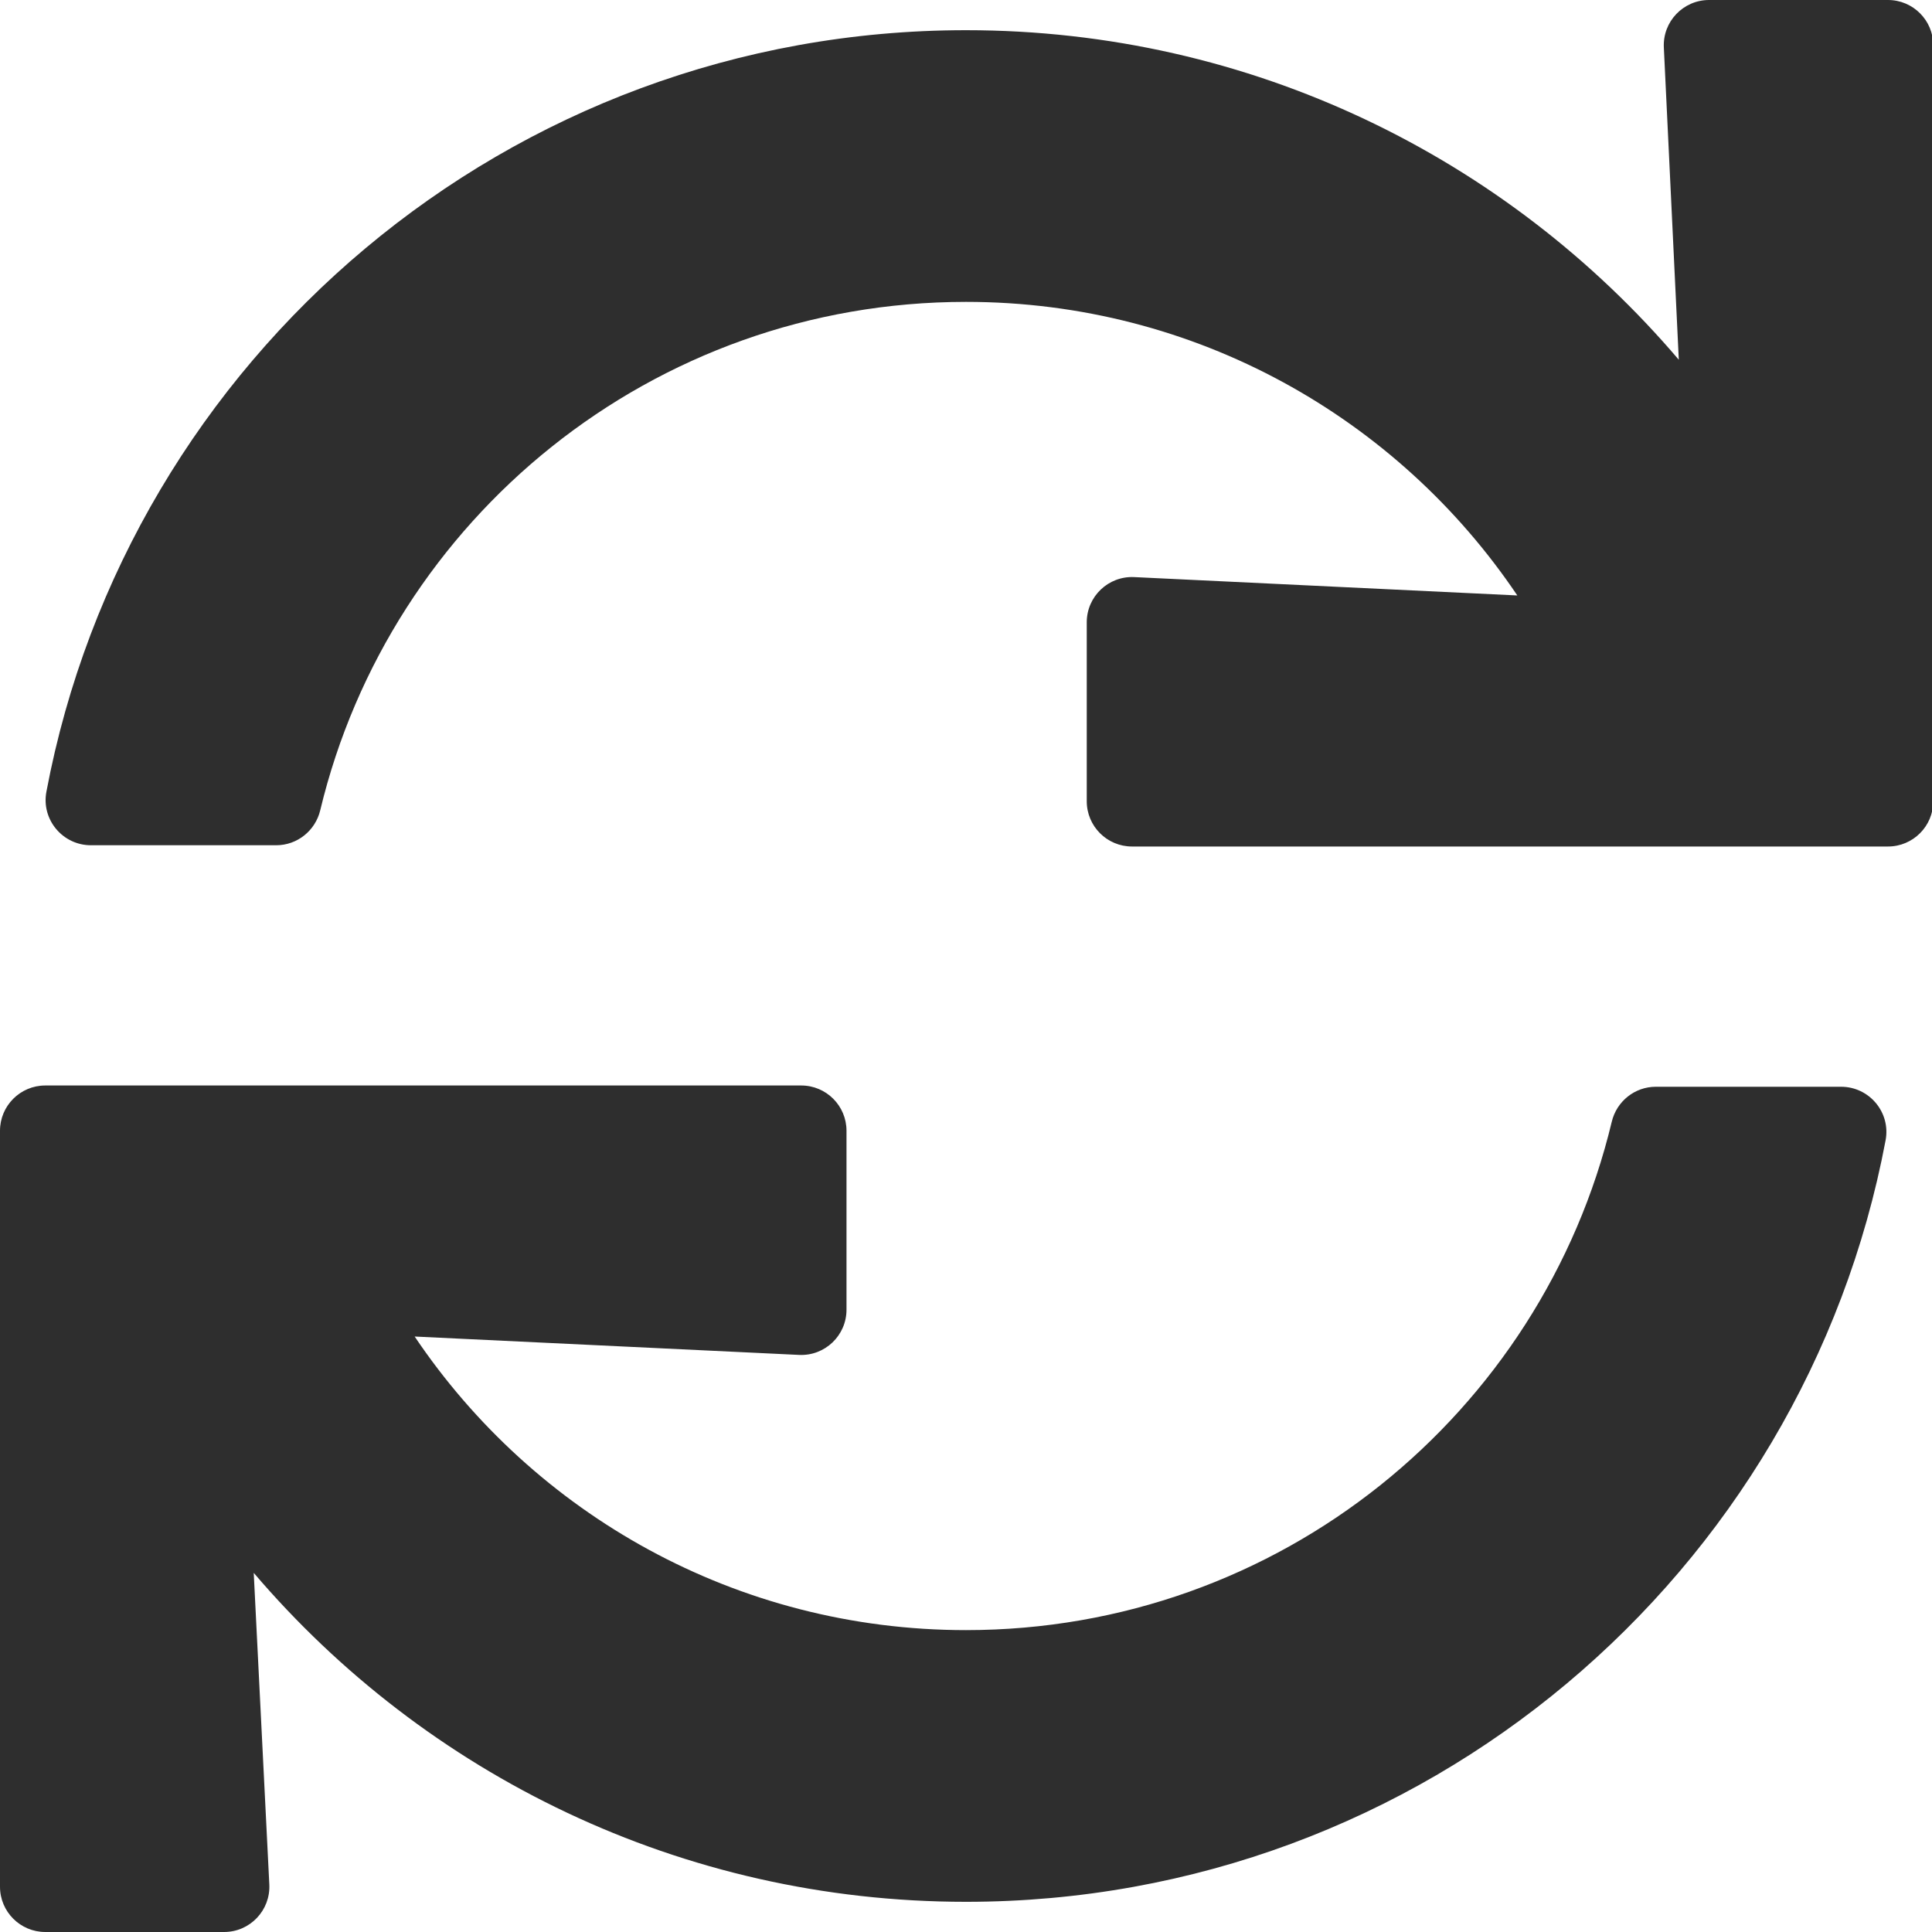 <?xml version="1.0" encoding="utf-8"?>
<!-- Generator: Adobe Illustrator 16.0.0, SVG Export Plug-In . SVG Version: 6.00 Build 0)  -->
<!DOCTYPE svg PUBLIC "-//W3C//DTD SVG 1.1//EN" "http://www.w3.org/Graphics/SVG/1.1/DTD/svg11.dtd">
<svg version="1.1" id="Layer_1" xmlns="http://www.w3.org/2000/svg" xmlns:xlink="http://www.w3.org/1999/xlink" x="0px" y="0px"
	 width="595.281px" height="595.28px" viewBox="0 123.305 595.281 595.28" enable-background="new 0 123.305 595.281 595.28"
	 xml:space="preserve">
<path fill="#2E2E2E" d="M512.656,137.924l4.611,96.229c-52.883-62.128-131.645-101.546-219.627-101.546
	c-140.899,0-258.188,101.063-283.344,234.652c-1.614,8.567,5.009,16.482,13.728,16.482h57.068c6.476,0,12.065-4.467,13.575-10.765
	c21.561-89.912,102.393-156.658,198.974-156.658c70.797,0,133.139,35.875,169.869,90.456l-118.045-5.656
	c-7.959-0.381-14.619,5.968-14.619,13.936v55.123c0,7.705,6.246,13.952,13.951,13.952h232.92c7.705,0,13.951-6.247,13.951-13.952
	V137.257c0-7.705-6.246-13.952-13.951-13.952h-55.123C518.625,123.305,512.275,129.966,512.656,137.924z M297.64,625.572
	c-70.8,0-133.144-35.877-169.875-90.46l118.438,5.663c7.958,0.38,14.618-5.969,14.618-13.936v-55.124
	c0-7.705-6.247-13.952-13.952-13.952H13.952C6.247,457.764,0,464.011,0,471.716v232.917c0,7.705,6.247,13.952,13.952,13.952h55.093
	c7.979,0,14.333-6.679,13.935-14.648l-4.801-96.006c52.882,62.016,131.571,101.354,219.462,101.354
	c140.898,0,258.188-101.063,283.344-234.652c1.613-8.567-5.008-16.481-13.727-16.481h-57.068c-6.477,0-12.064,4.467-13.576,10.765
	C475.054,558.827,394.22,625.572,297.64,625.572z"/>
</svg>
